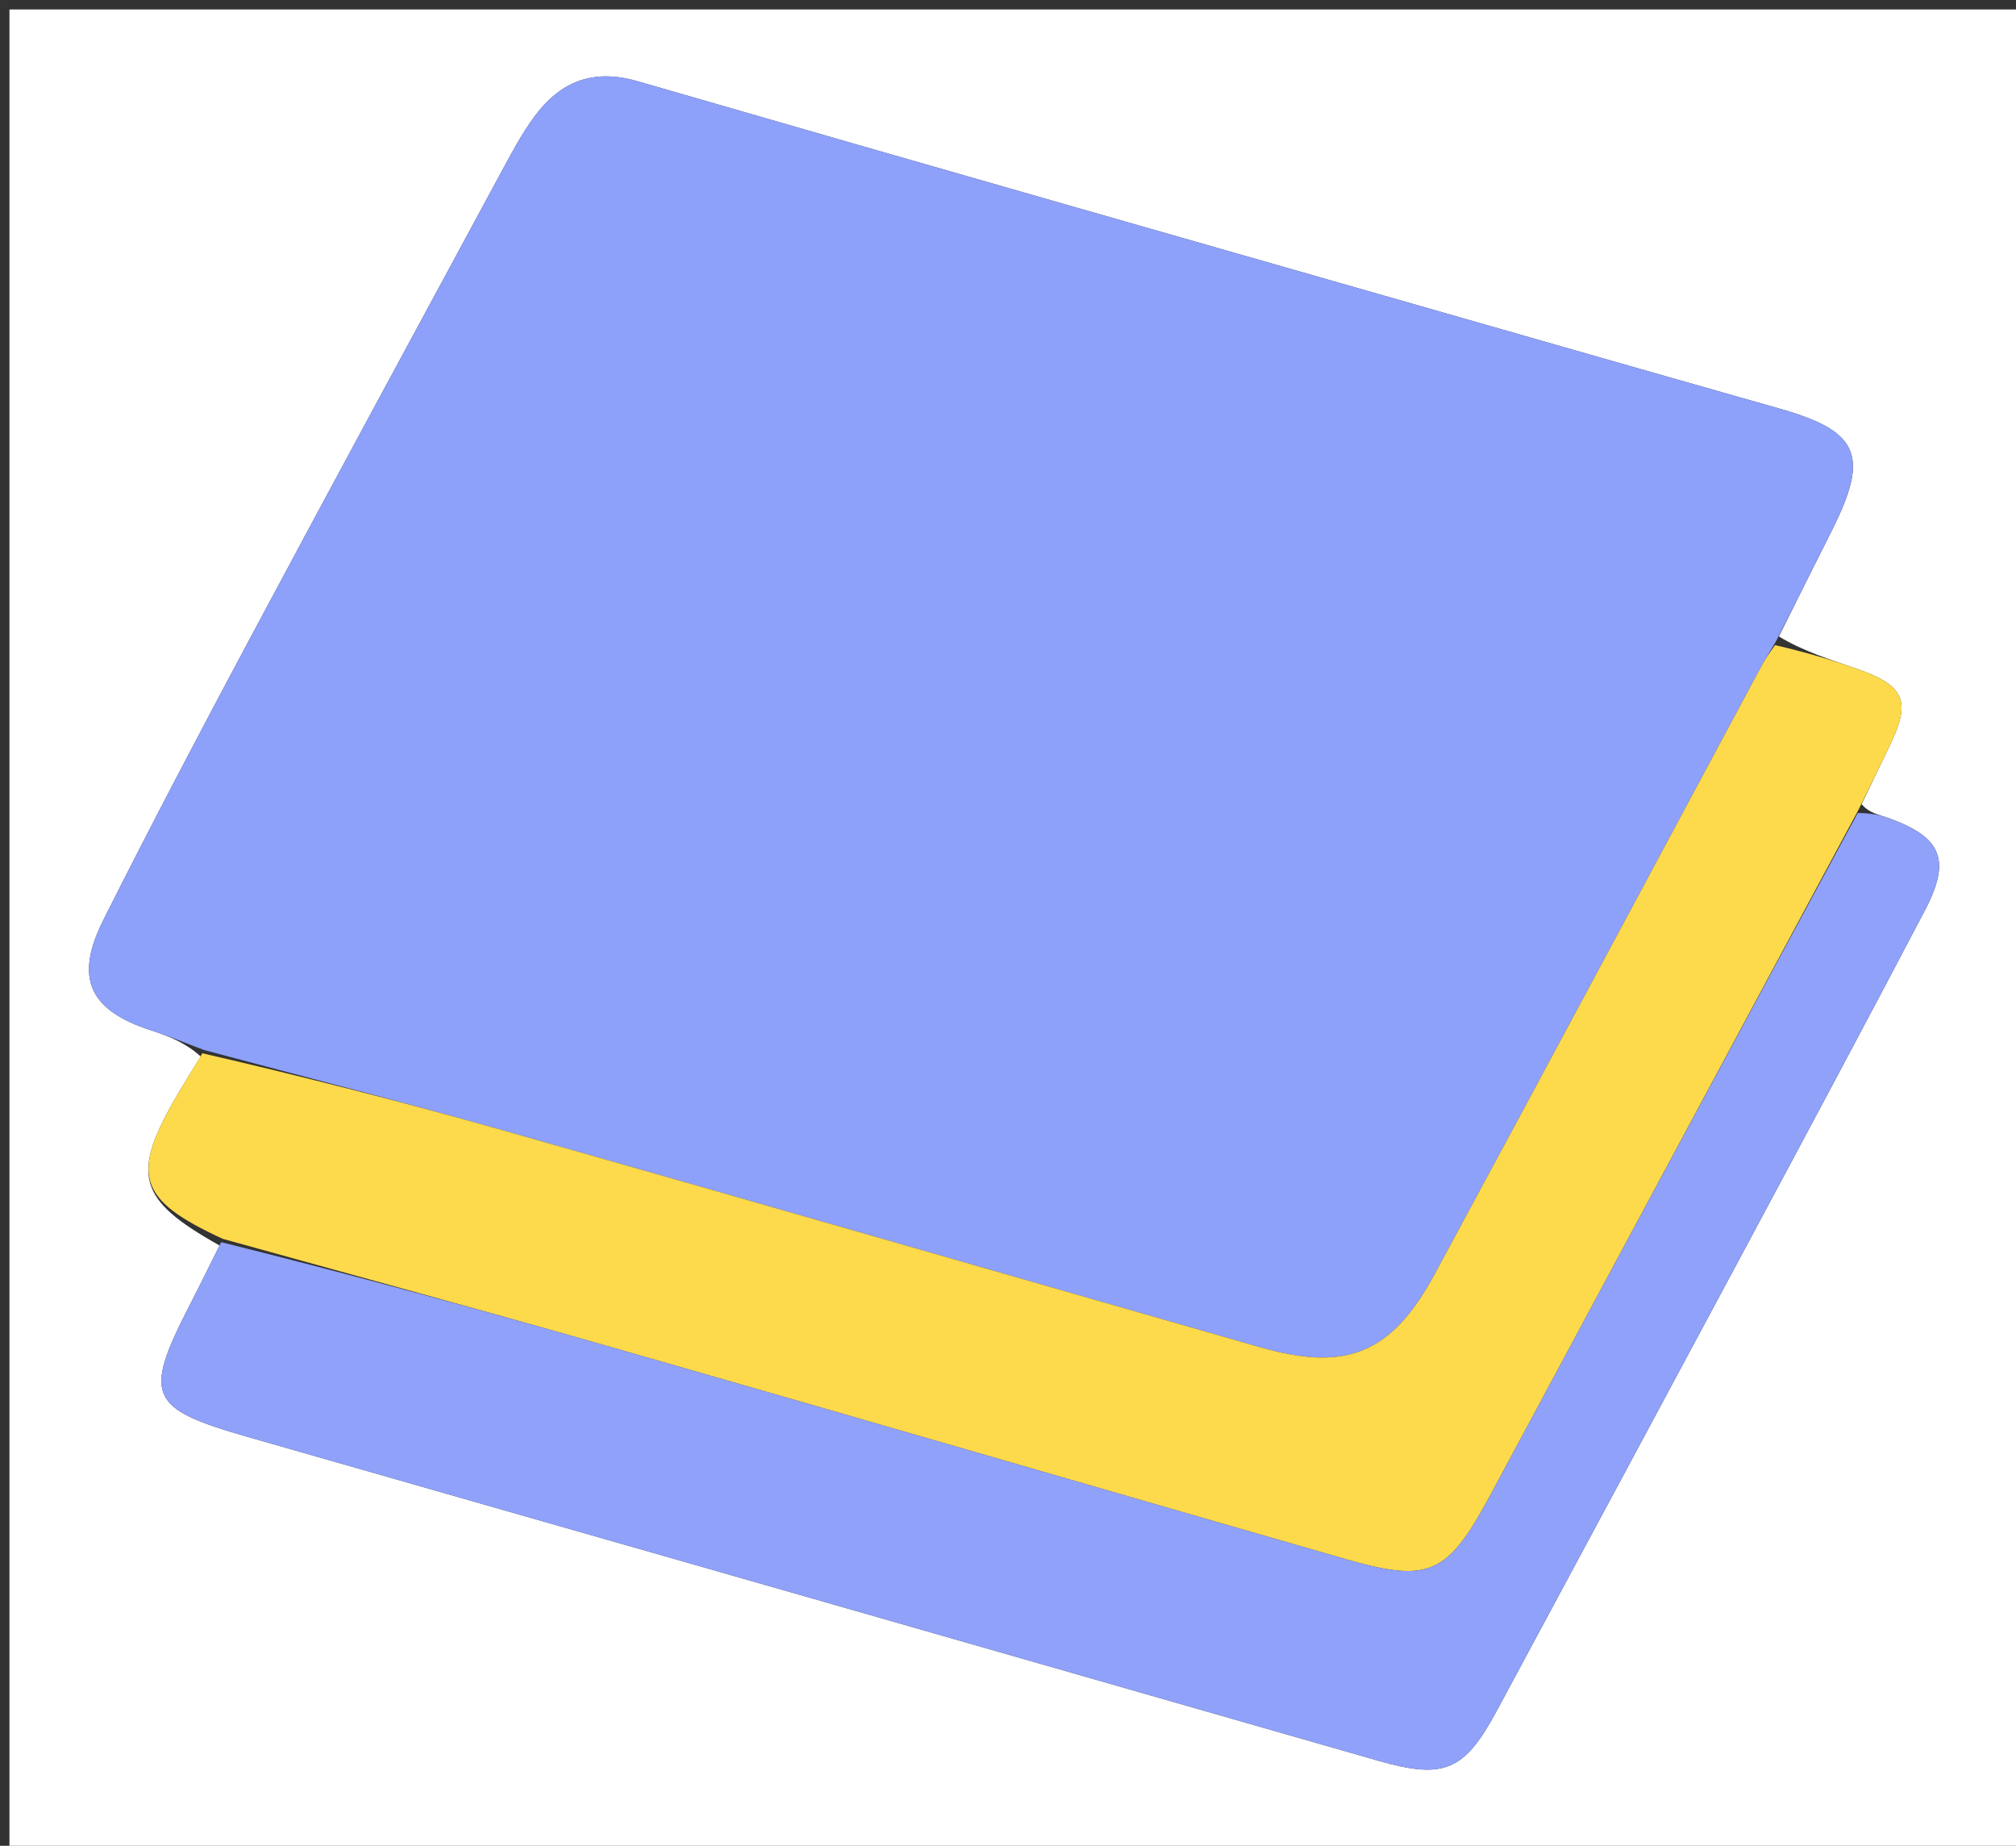 <svg version="1.1" id="Layer_1" xmlns="http://www.w3.org/2000/svg" xmlns:xlink="http://www.w3.org/1999/xlink" x="0px" y="0px"
	 width="100%" viewBox="0 0 213 195" enable-background="new 0 0 213 195" xml:space="preserve">
<rect x="0" y="0" width="213" height="195" fill="#333333" stroke="none"/>
<path fill="#FFFFFF" opacity="1" stroke="none" 
	d="
M125,196 
	C83.333,196 42.167,196 1,196 
	C1,131 1,66 1,1 
	C72,1 143,1 214,1 
	C214,66 214,131 214,196 
	C184.5,196 155,196 125,196 
M23.199,131.583 
	C22.156,133.668 21.133,135.763 20.068,137.836 
	C15.087,147.519 15.698,148.811 26.267,151.83 
	C66.063,163.202 105.85,174.605 145.635,186.017 
	C152.538,187.997 154.701,187.135 158.132,180.754 
	C166.884,164.477 175.644,148.204 184.369,131.913 
	C190.736,120.023 197.103,108.133 203.368,96.19 
	C206.193,90.806 205.15,88.417 199.418,86.386 
	C198.481,86.054 197.483,85.897 196.688,84.953 
	C197.686,82.876 198.681,80.798 199.682,78.724 
	C201.926,74.073 201.255,72.432 196.244,70.676 
	C193.453,69.697 190.614,68.855 187.947,67.238 
	C189.805,63.519 191.65,59.793 193.524,56.082 
	C197.543,48.127 196.445,45.56 188.034,43.176 
	C178.287,40.412 168.548,37.623 158.809,34.833 
	C128.317,26.1 97.813,17.404 67.347,8.58 
	C62.633,7.214 59.173,8.634 56.452,12.332 
	C55.08,14.196 53.989,16.28 52.884,18.325 
	C43.946,34.861 34.99,51.387 26.134,67.967 
	C20.962,77.652 15.855,87.375 10.925,97.185 
	C7.815,103.374 9.448,106.756 16.008,108.869 
	C17.884,109.474 19.71,110.239 21.203,111.615 
	C20.425,112.887 19.63,114.149 18.873,115.434 
	C13.734,124.153 14.507,126.706 23.199,131.583 
z"/>
<path fill="#8DA0FA" opacity="1" stroke="none" 
	d="
M21.559,110.931 
	C19.71,110.239 17.884,109.474 16.008,108.869 
	C9.448,106.756 7.815,103.374 10.925,97.185 
	C15.855,87.375 20.962,77.652 26.134,67.967 
	C34.99,51.387 43.946,34.861 52.884,18.325 
	C53.989,16.28 55.08,14.196 56.452,12.332 
	C59.173,8.634 62.633,7.214 67.347,8.58 
	C97.813,17.404 128.317,26.1 158.809,34.833 
	C168.548,37.623 178.287,40.412 188.034,43.176 
	C196.445,45.56 197.543,48.127 193.524,56.082 
	C191.65,59.793 189.805,63.519 187.617,67.801 
	C186.866,69.079 186.419,69.78 186.027,70.51 
	C174.549,91.877 163.122,113.272 151.581,134.604 
	C147.017,143.039 142.249,144.94 133.159,142.335 
	C106.517,134.702 79.895,127.001 53.234,119.436 
	C42.718,116.452 32.119,113.757 21.559,110.931 
z"/>
<path fill="#FDD94C" opacity="1" stroke="none" 
	d="
M21.381,111.273 
	C32.119,113.757 42.718,116.452 53.234,119.436 
	C79.895,127.001 106.517,134.702 133.159,142.335 
	C142.249,144.94 147.017,143.039 151.581,134.604 
	C163.122,113.272 174.549,91.877 186.027,70.51 
	C186.419,69.78 186.866,69.079 187.542,68.157 
	C190.614,68.855 193.453,69.697 196.244,70.676 
	C201.255,72.432 201.926,74.073 199.682,78.724 
	C198.681,80.798 197.686,82.876 196.365,85.54 
	C183.196,110.042 170.347,133.955 157.507,157.873 
	C152.925,166.406 151.052,167.279 142.062,164.689 
	C116.004,157.182 89.97,149.594 63.901,142.127 
	C50.473,138.28 36.991,134.622 23.533,130.879 
	C14.507,126.706 13.734,124.153 18.873,115.434 
	C19.63,114.149 20.425,112.887 21.381,111.273 
z"/>
<path fill="#8FA1F9" opacity="1" stroke="none" 
	d="
M23.366,131.231 
	C36.991,134.622 50.473,138.28 63.901,142.127 
	C89.97,149.594 116.004,157.182 142.062,164.689 
	C151.052,167.279 152.925,166.406 157.507,157.873 
	C170.347,133.955 183.196,110.042 196.277,85.893 
	C197.483,85.897 198.481,86.054 199.418,86.386 
	C205.15,88.417 206.193,90.806 203.368,96.19 
	C197.103,108.133 190.736,120.023 184.369,131.913 
	C175.644,148.204 166.884,164.477 158.132,180.754 
	C154.701,187.135 152.538,187.997 145.635,186.017 
	C105.85,174.605 66.063,163.202 26.267,151.83 
	C15.698,148.811 15.087,147.519 20.068,137.836 
	C21.133,135.763 22.156,133.668 23.366,131.231 
z"/>
</svg>